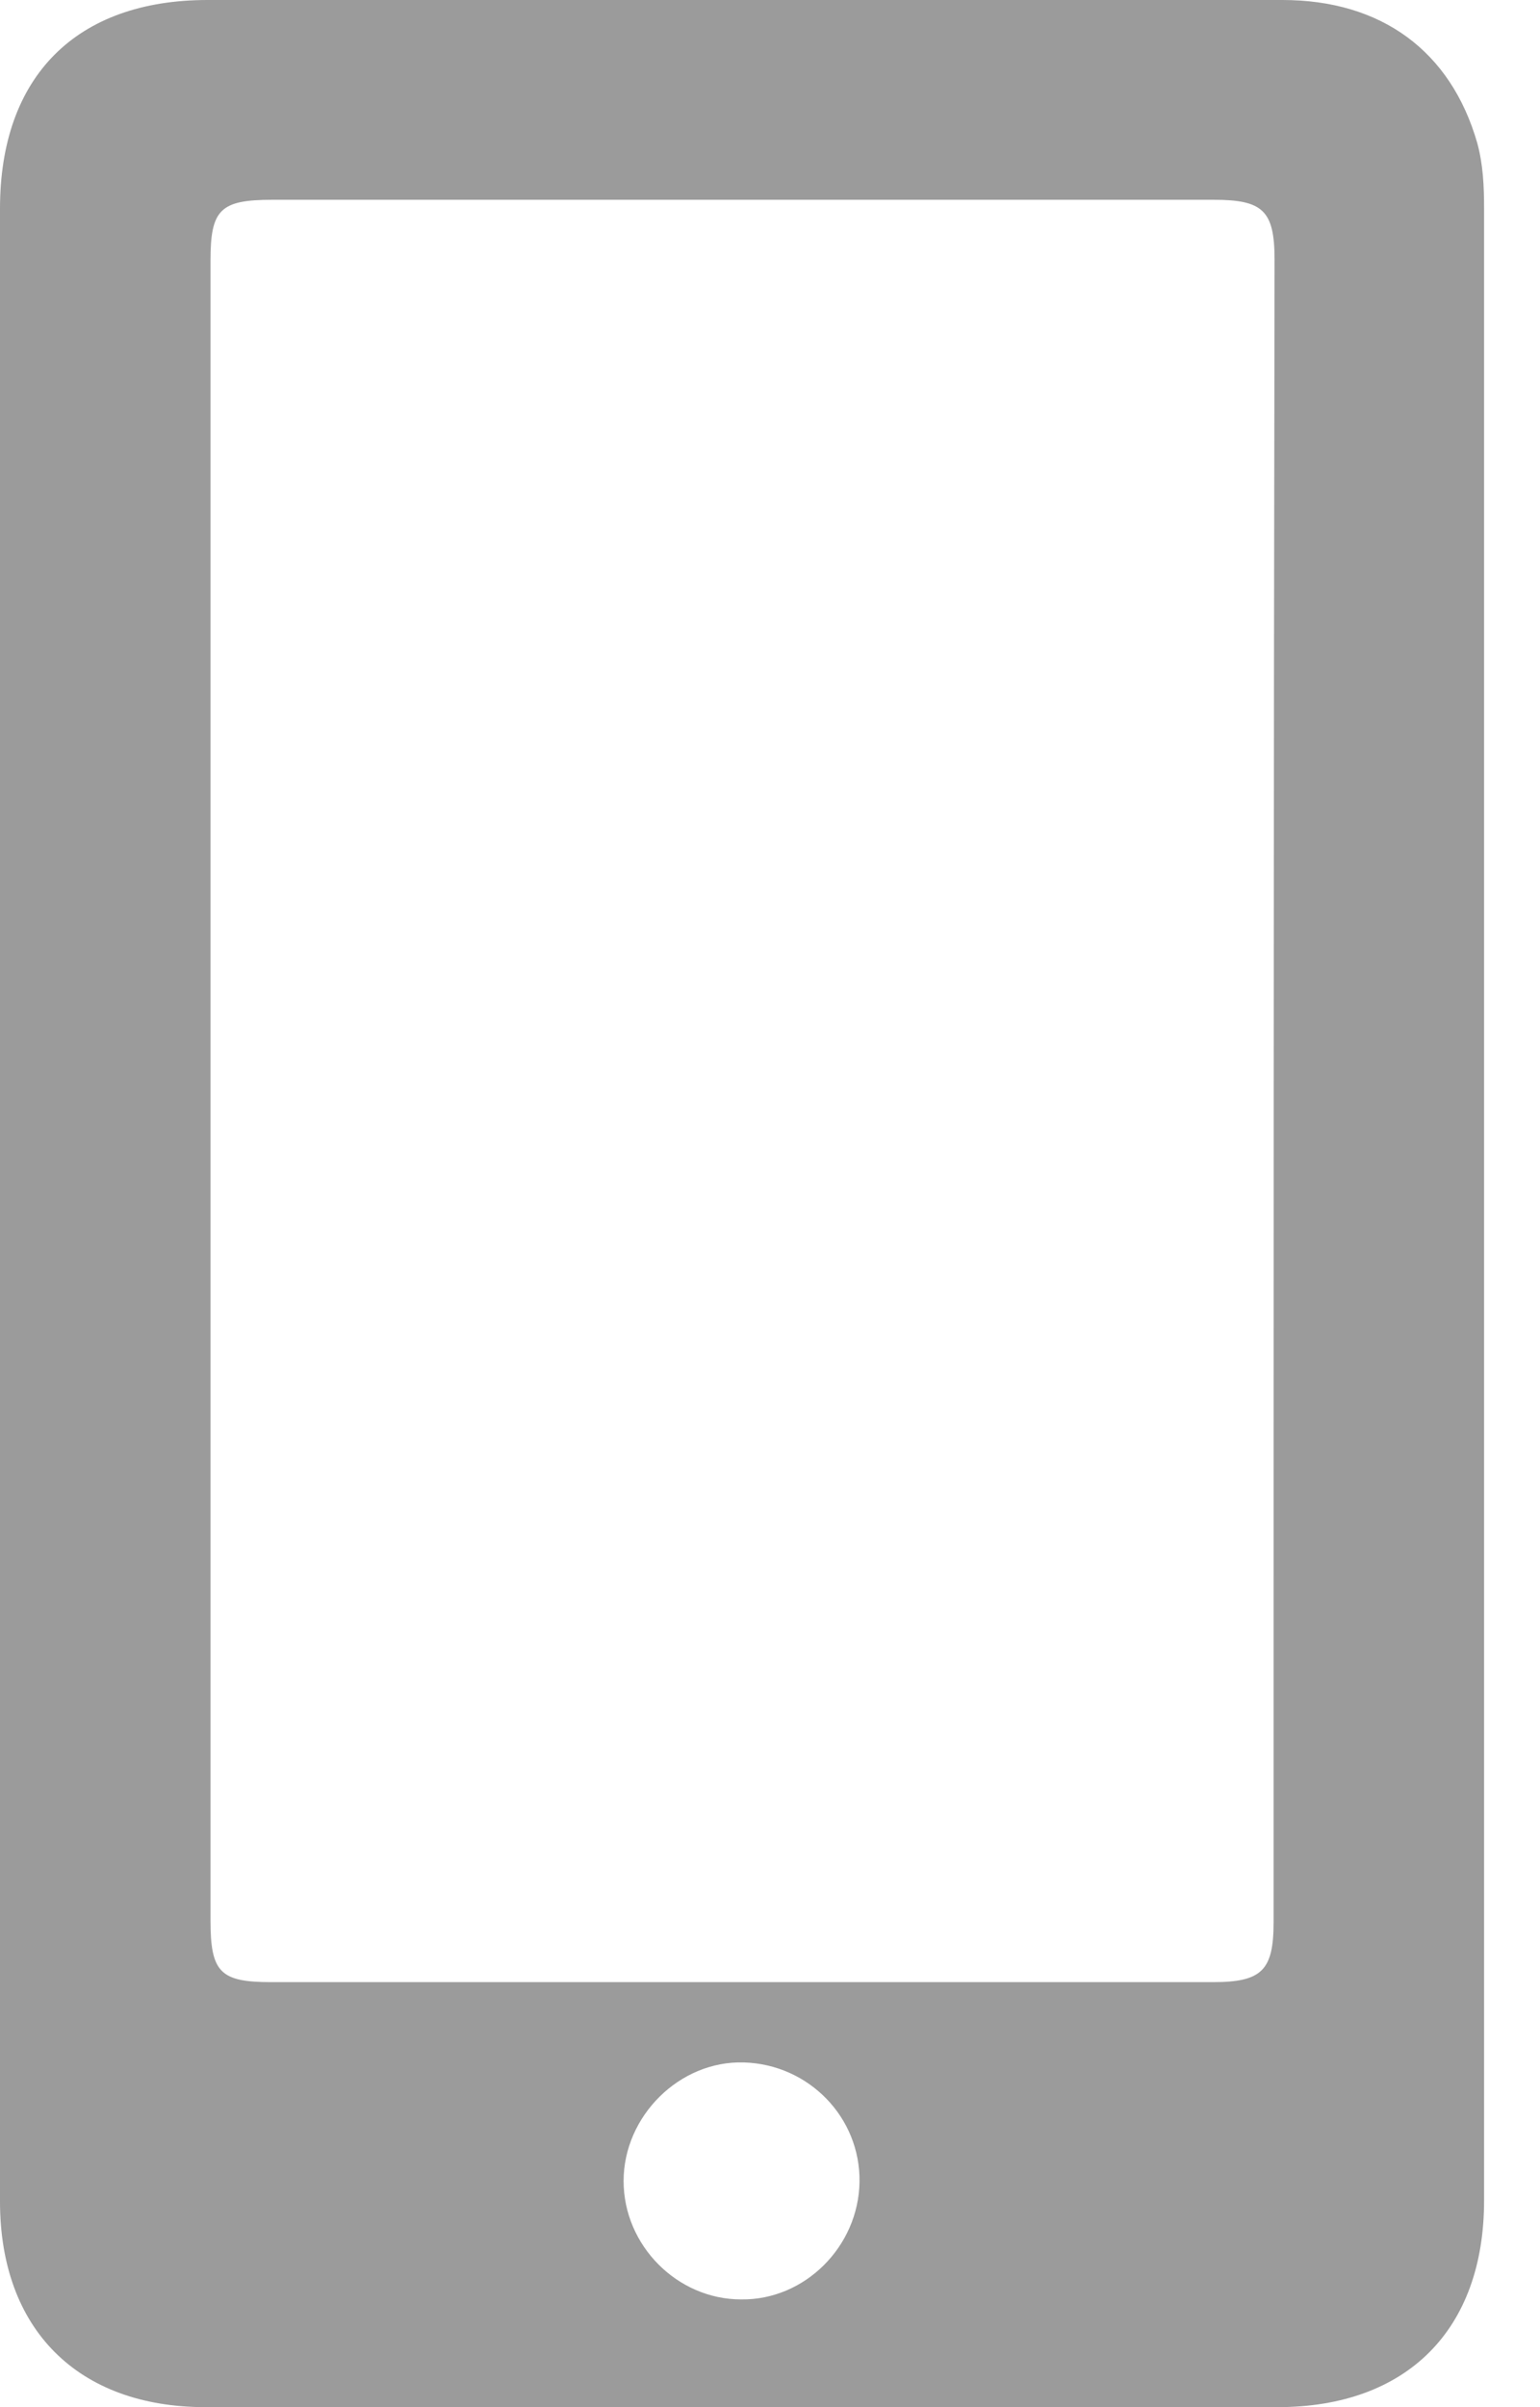 <svg width="16" height="25" viewBox="0 0 16 25" fill="none" xmlns="http://www.w3.org/2000/svg">
<path d="M13.324 0C9.601 0 5.879 0 2.156 0C0.793 0 0 0.793 0 2.166C0 5.614 0 9.052 0 12.5C0 15.958 0 19.406 0 22.864C0 24.186 0.803 25 2.136 25C5.848 25 9.561 25 13.273 25C14.616 25 15.419 24.197 15.419 22.854C15.419 15.958 15.419 9.062 15.419 2.166C15.419 1.932 15.409 1.709 15.348 1.485C15.073 0.529 14.351 0 13.324 0ZM7.699 23.881C7.038 23.881 6.479 23.322 6.479 22.651C6.479 21.979 7.059 21.399 7.73 21.42C8.401 21.44 8.94 21.989 8.93 22.661C8.92 23.332 8.36 23.891 7.699 23.881ZM13.232 19.965C13.232 20.464 13.11 20.586 12.602 20.586C9.337 20.586 6.082 20.586 2.817 20.586C2.288 20.586 2.187 20.484 2.187 19.945C2.187 17.067 2.187 14.188 2.187 11.31C2.187 8.442 2.187 5.574 2.187 2.705C2.187 2.177 2.288 2.075 2.827 2.075C6.092 2.075 9.347 2.075 12.612 2.075C13.12 2.075 13.242 2.187 13.242 2.695C13.232 8.452 13.232 14.209 13.232 19.965Z" fill="#9B9B9B"/>
</svg>
